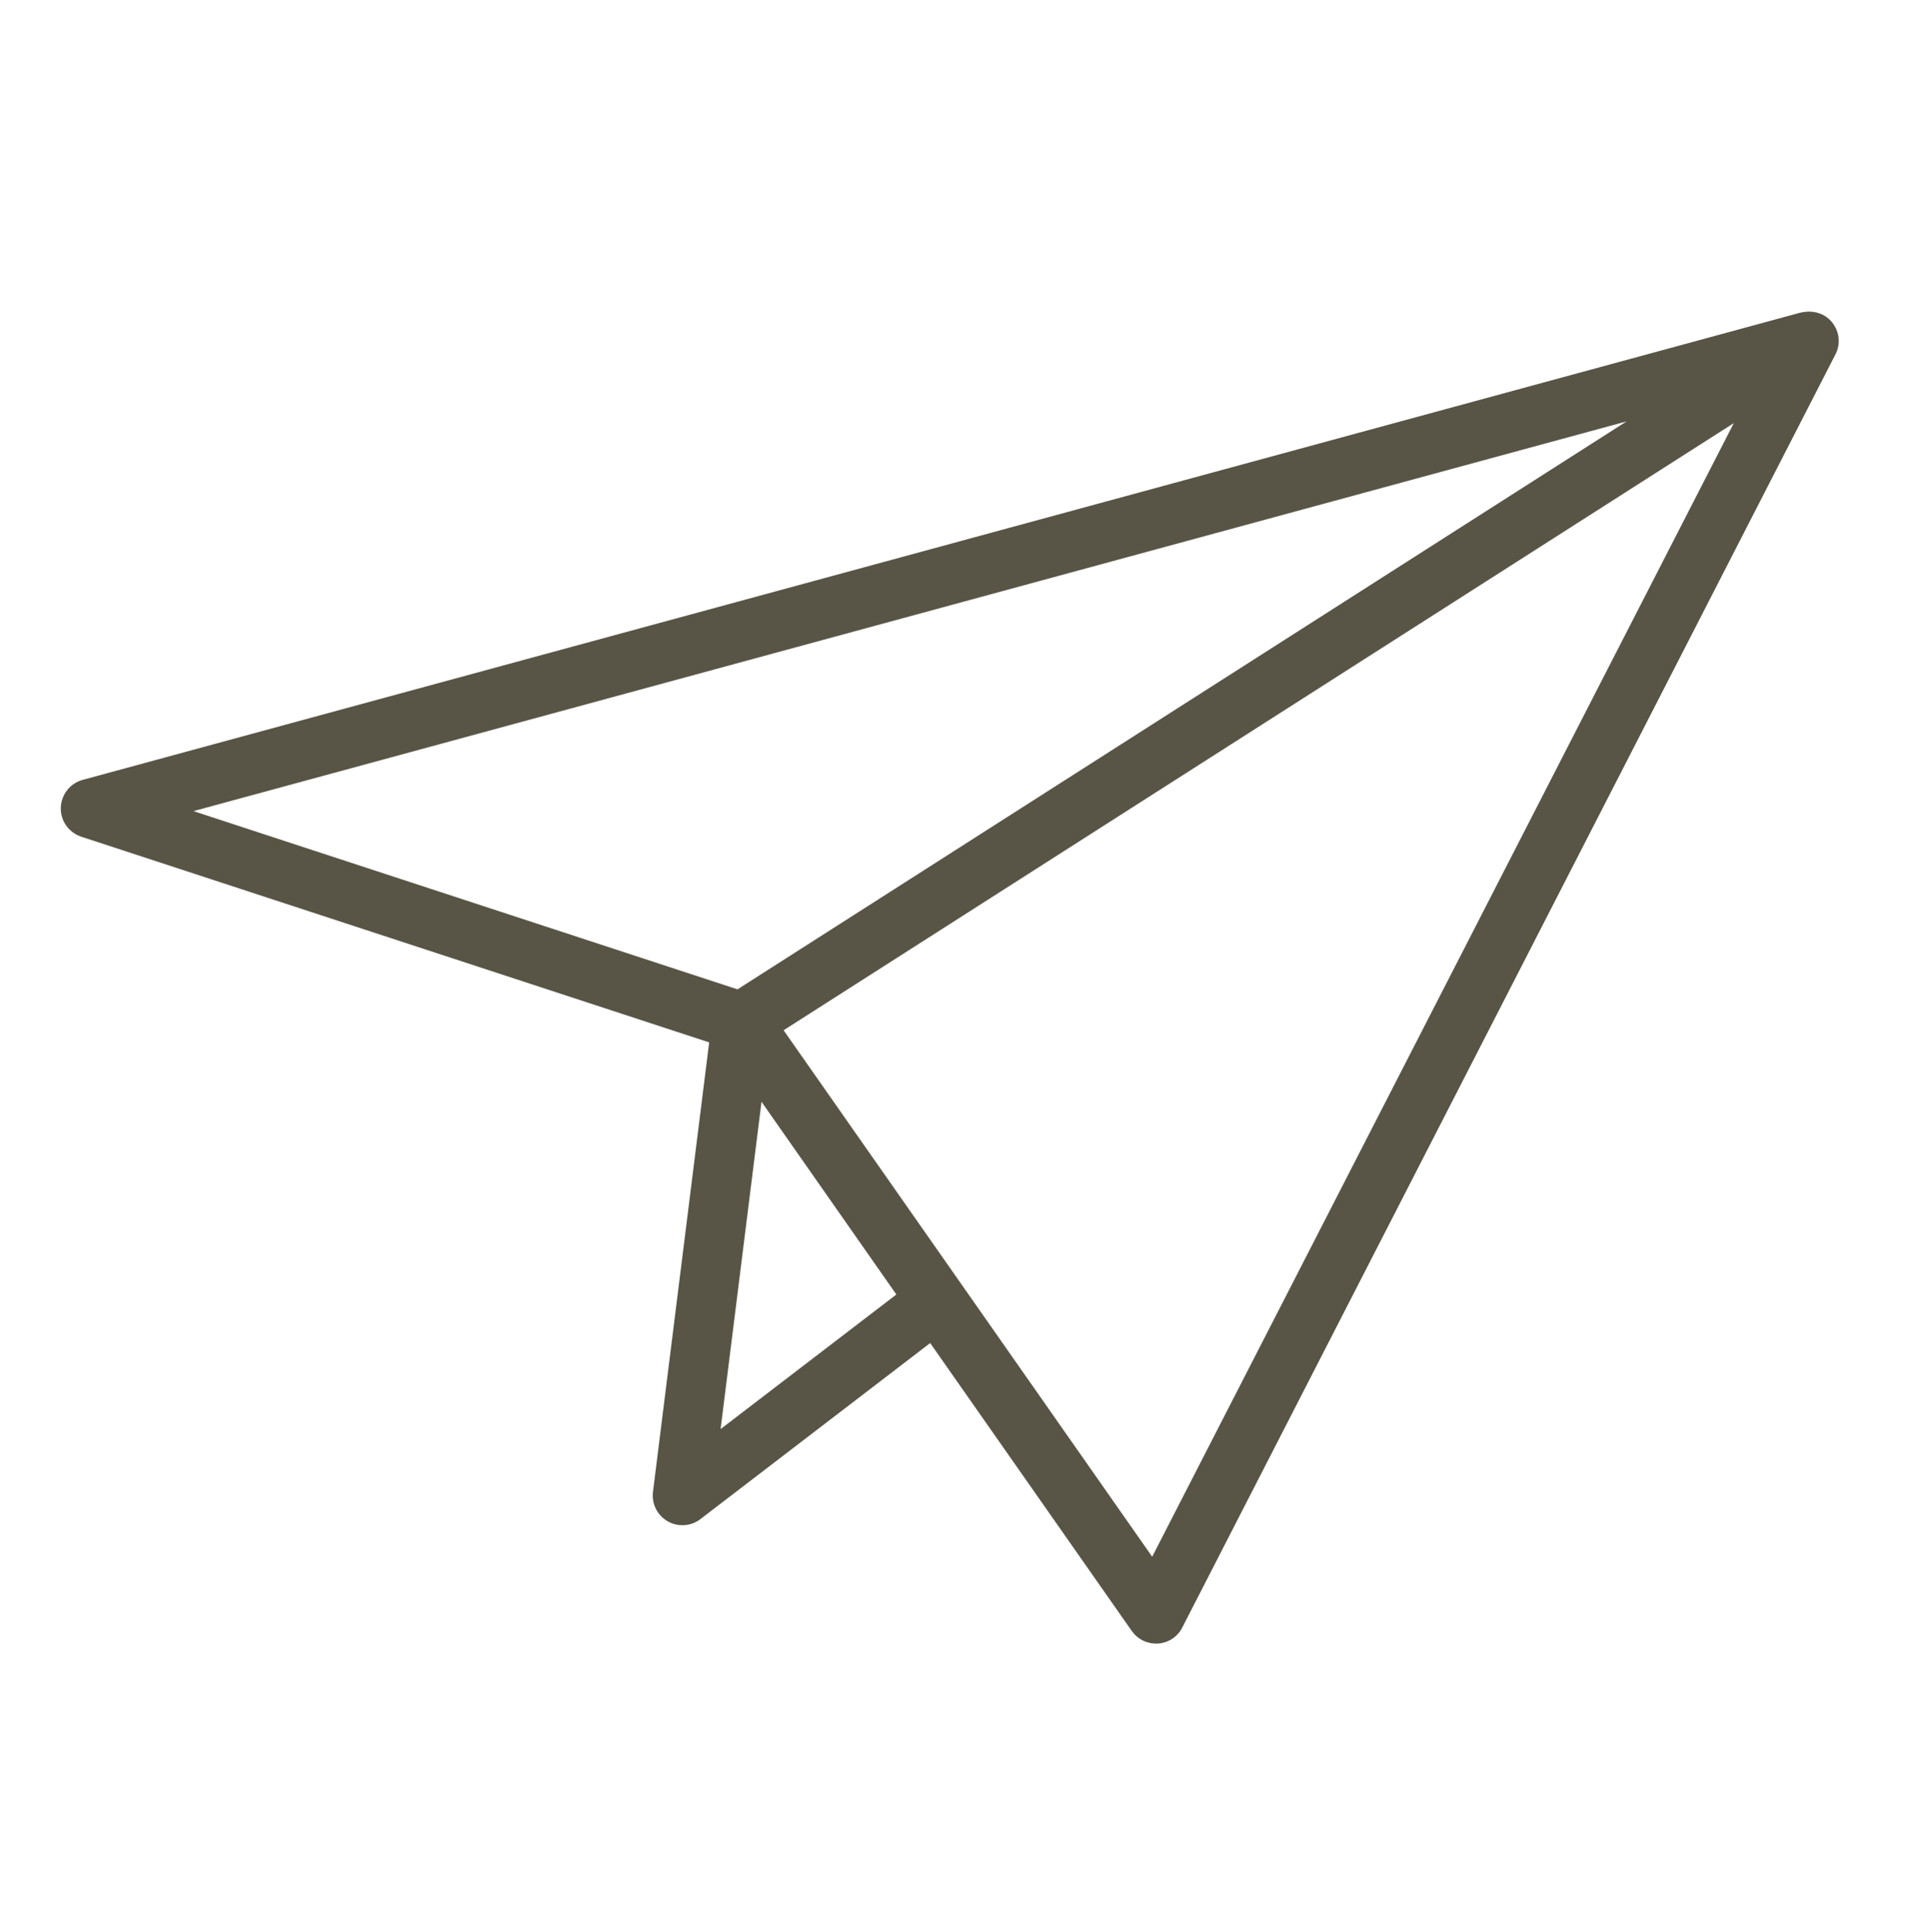 <?xml version="1.0" encoding="utf-8"?>
<!-- Generator: Adobe Illustrator 17.0.0, SVG Export Plug-In . SVG Version: 6.00 Build 0)  -->
<!DOCTYPE svg PUBLIC "-//W3C//DTD SVG 1.1//EN" "http://www.w3.org/Graphics/SVG/1.1/DTD/svg11.dtd">
<svg version="1.1" id="Modo_de_aislamiento" xmlns="http://www.w3.org/2000/svg" xmlns:xlink="http://www.w3.org/1999/xlink"
	 x="0px" y="0px" width="227.137px" height="227.226px" viewBox="0 0 227.137 227.226" enable-background="new 0 0 227.137 227.226"
	 xml:space="preserve">
<g>
	<path fill="#595546" d="M215.504,37.915c-0.749-0.936-1.937-1.38-3.112-1.24c-0.252,0.017-0.509,0.065-0.766,0.135L9.717,91.724
		c-1.48,0.409-2.516,1.737-2.568,3.282c-0.035,1.532,0.936,2.907,2.398,3.399l73.87,24.195l-6.611,52.873
		c-0.17,1.397,0.509,2.755,1.732,3.451c0.527,0.309,1.14,0.461,1.737,0.461c0.749,0,1.497-0.239,2.107-0.714l27.033-20.709
		l23.716,33.866c0.649,0.936,1.719,1.48,2.842,1.48c0.083,0,0.152,0,0.235,0c1.227-0.087,2.315-0.801,2.859-1.889l76.829-149.732
		C216.54,40.466,216.37,38.986,215.504,37.915L215.504,37.915z M191.326,49.562L86.75,116.359L22.757,95.398L191.326,49.562z
		 M84.761,168.079l4.814-38.493l15.86,22.663L84.761,168.079z M135.528,183.09l-43.355-61.918l111.77-71.41L135.528,183.09z"/>
</g>
</svg>
